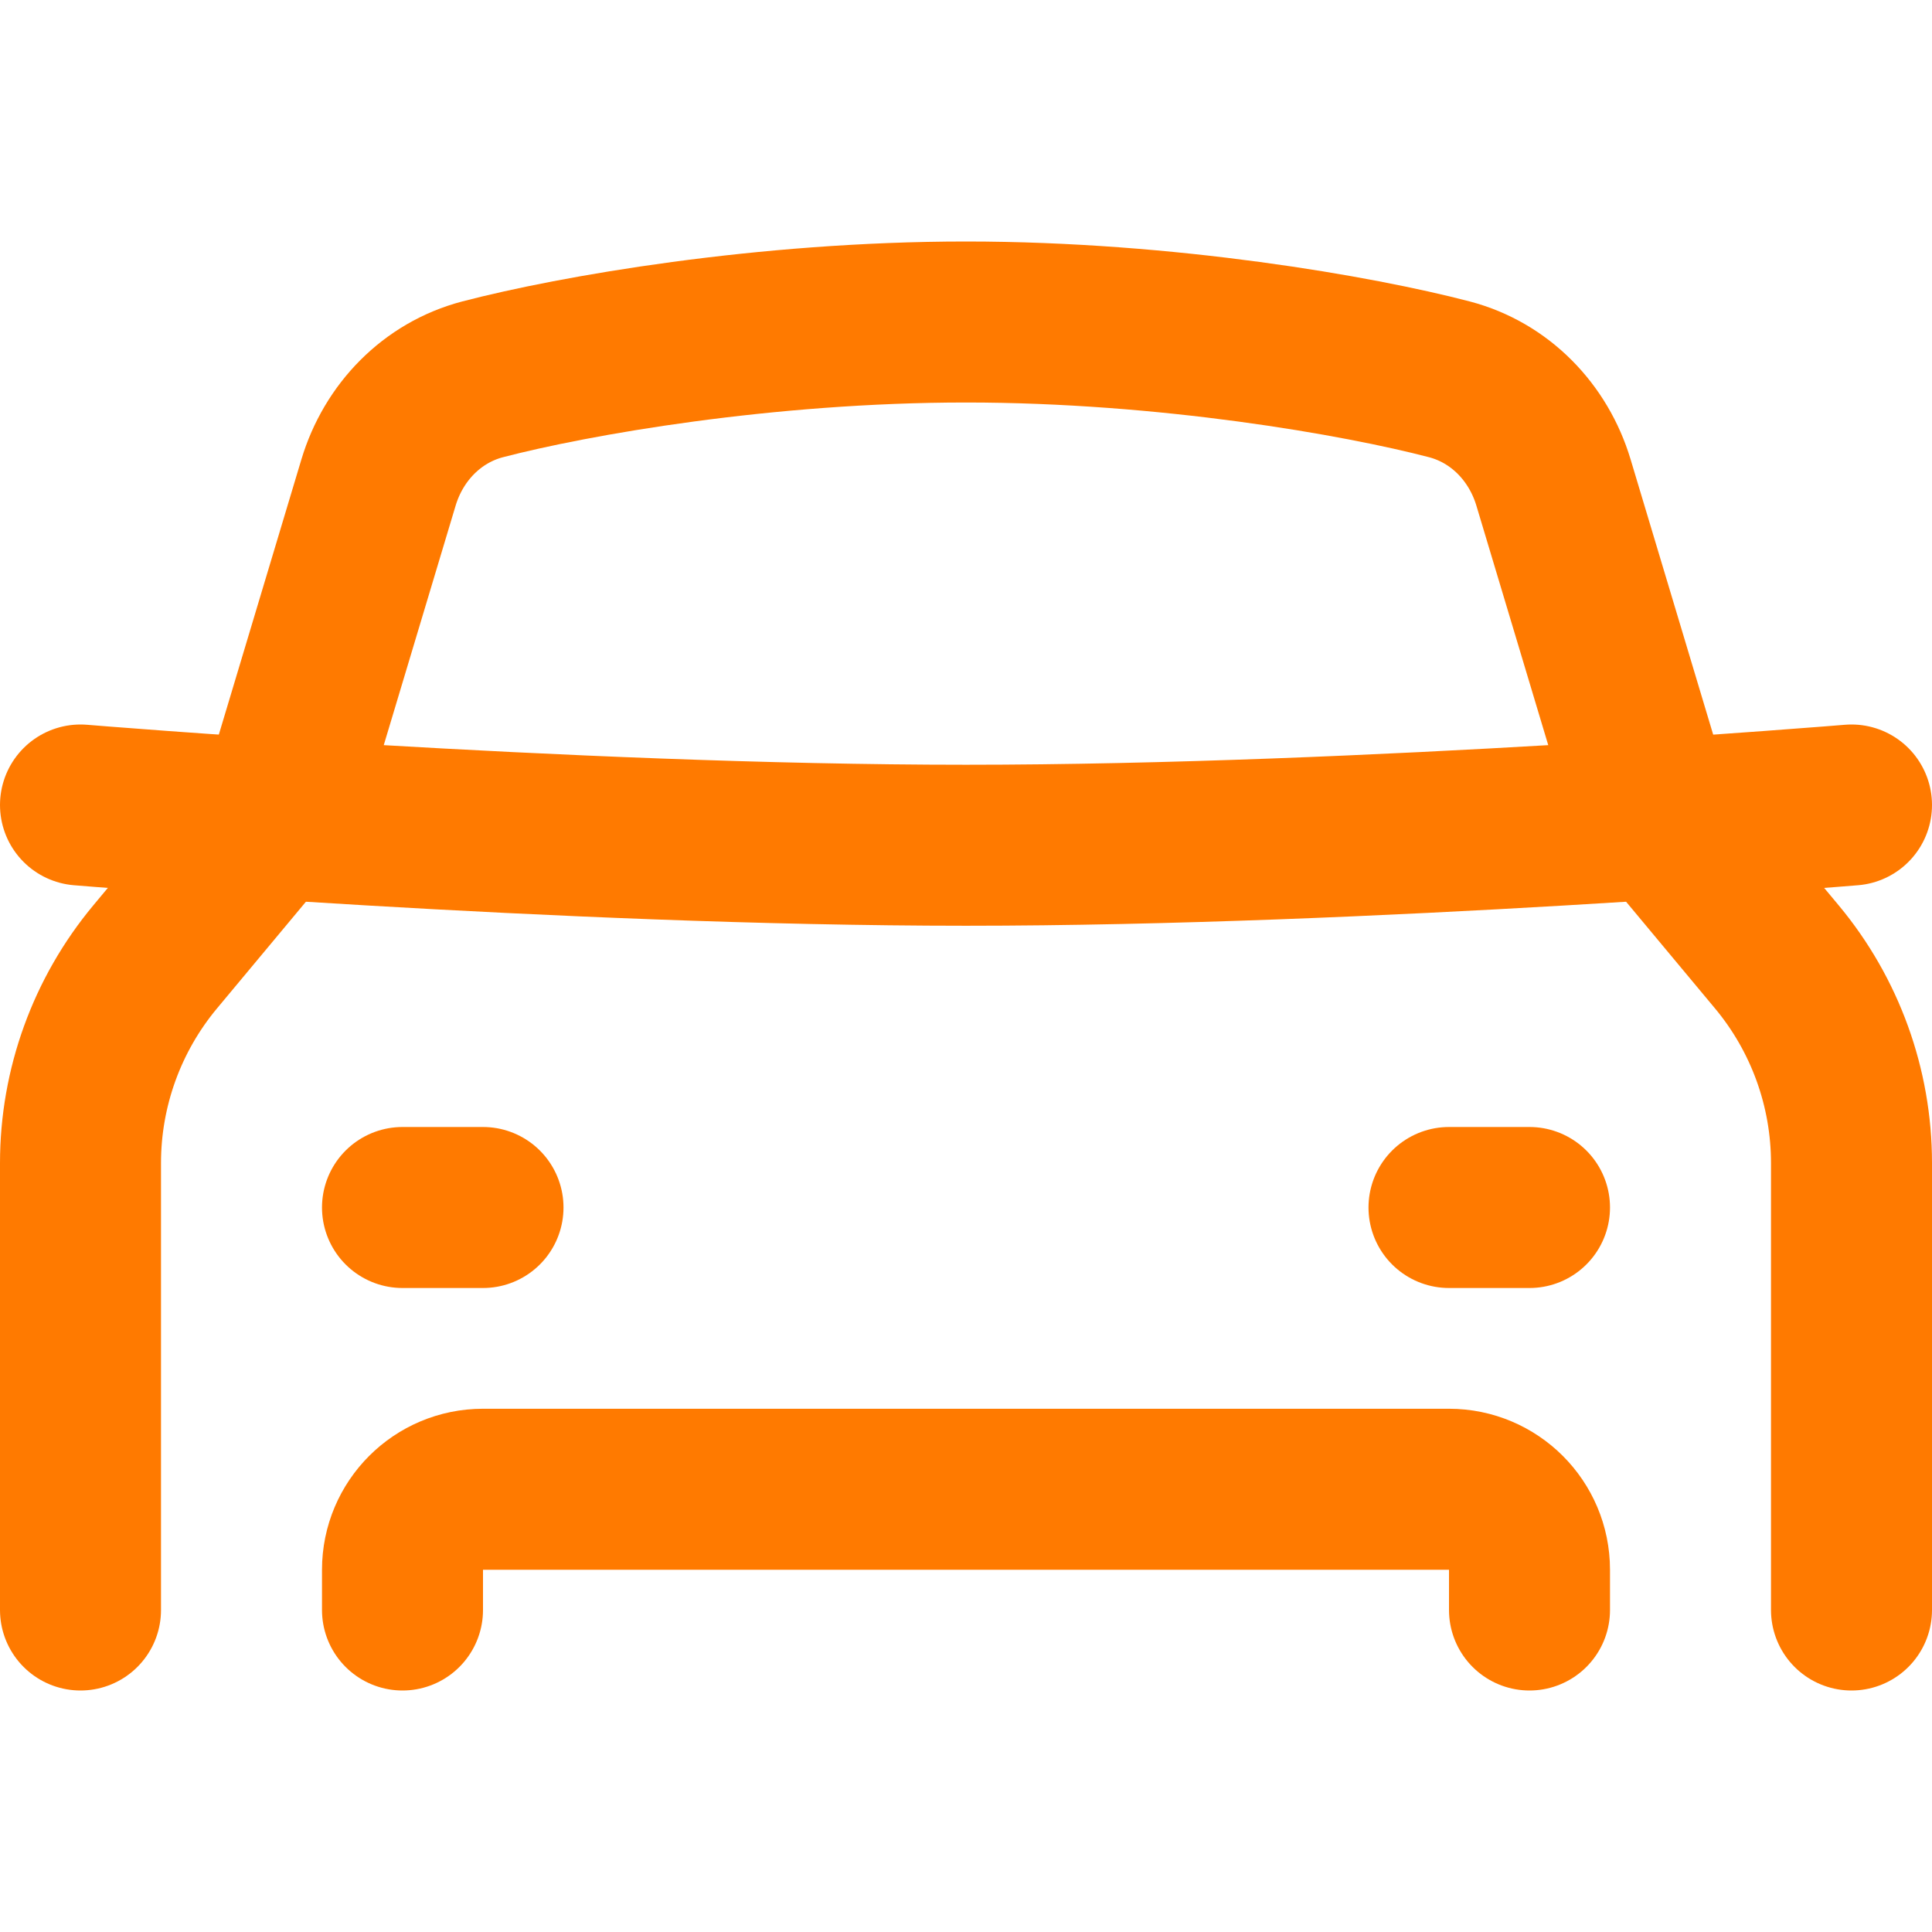 <svg width="24" height="24" viewBox="0 0 24 24" fill="none" xmlns="http://www.w3.org/2000/svg">
<path d="M1 20V14.448C1 13.512 1.328 12.606 1.927 11.887L3.5 10L4.702 5.994C4.889 5.371 5.366 4.877 5.996 4.712C7.126 4.417 9.5 4 12 4C14.5 4 16.875 4.417 18.004 4.712C18.634 4.877 19.111 5.371 19.298 5.994L20.5 10L22.073 11.887C22.672 12.606 23 13.512 23 14.448V20" stroke="#FF7A00" stroke-width="2" stroke-linecap="round" stroke-linejoin="round"/>
<path d="M5 20V19.5C5 18.948 5.448 18.5 6 18.5H18C18.552 18.5 19 18.948 19 19.5V20" stroke="#FF7A00" stroke-width="2" stroke-linecap="round" stroke-linejoin="round"/>
<path d="M1 10C1 10 7 10.5 12 10.5C17 10.5 23 10 23 10" stroke="#FF7A00" stroke-width="2" stroke-linecap="round"/>
<path d="M5 15H6M18 15H19" stroke="#FF7A00" stroke-width="2" stroke-linecap="round"/>
</svg>
